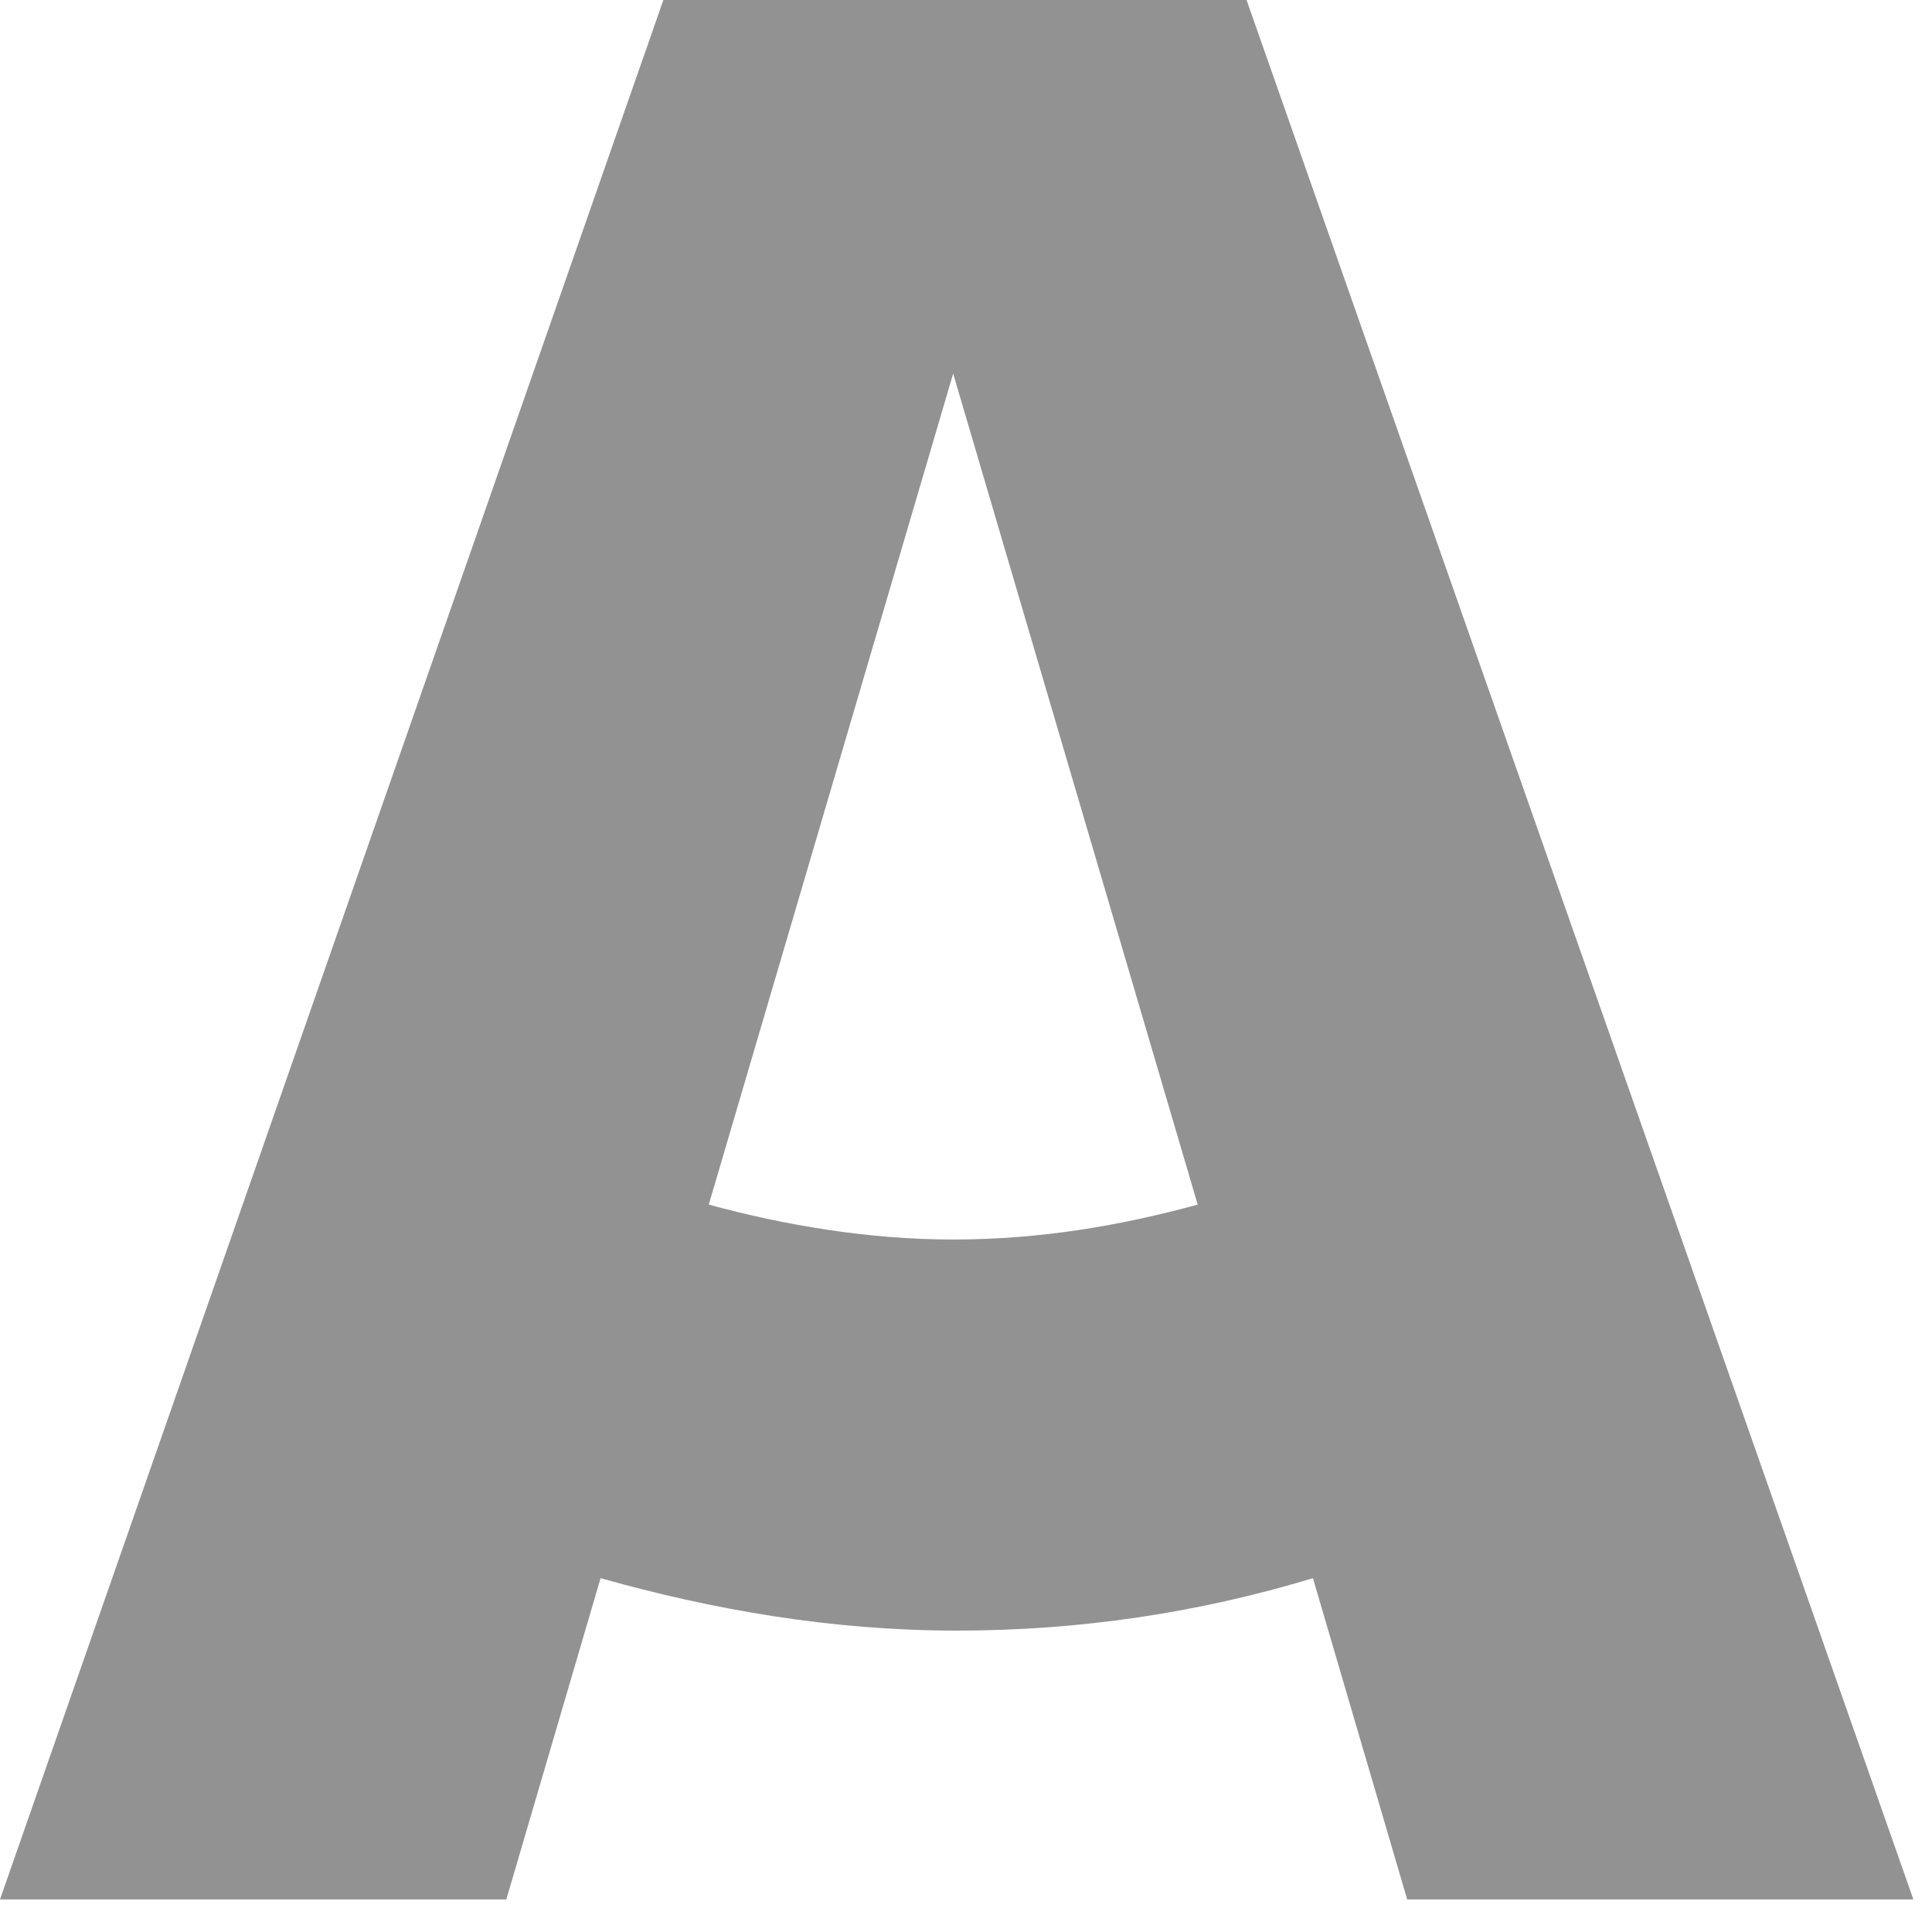 <?xml version="1.0" encoding="utf-8"?>
<svg xmlns="http://www.w3.org/2000/svg" fill="none" height="100%" overflow="visible" preserveAspectRatio="none" style="display: block;" viewBox="0 0 14 14" width="100%">
<path d="M9.033 0H4.807L0 13.764H3.669L4.352 11.436C5.162 11.664 6.021 11.816 6.933 11.816C7.818 11.816 8.679 11.689 9.514 11.436L10.197 13.764H13.865L9.033 0ZM6.907 8.982C6.3 8.982 5.693 8.881 5.136 8.729L6.907 2.707L8.679 8.729C8.122 8.881 7.54 8.982 6.907 8.982Z" fill="#929292" id="Vector"/>
</svg>